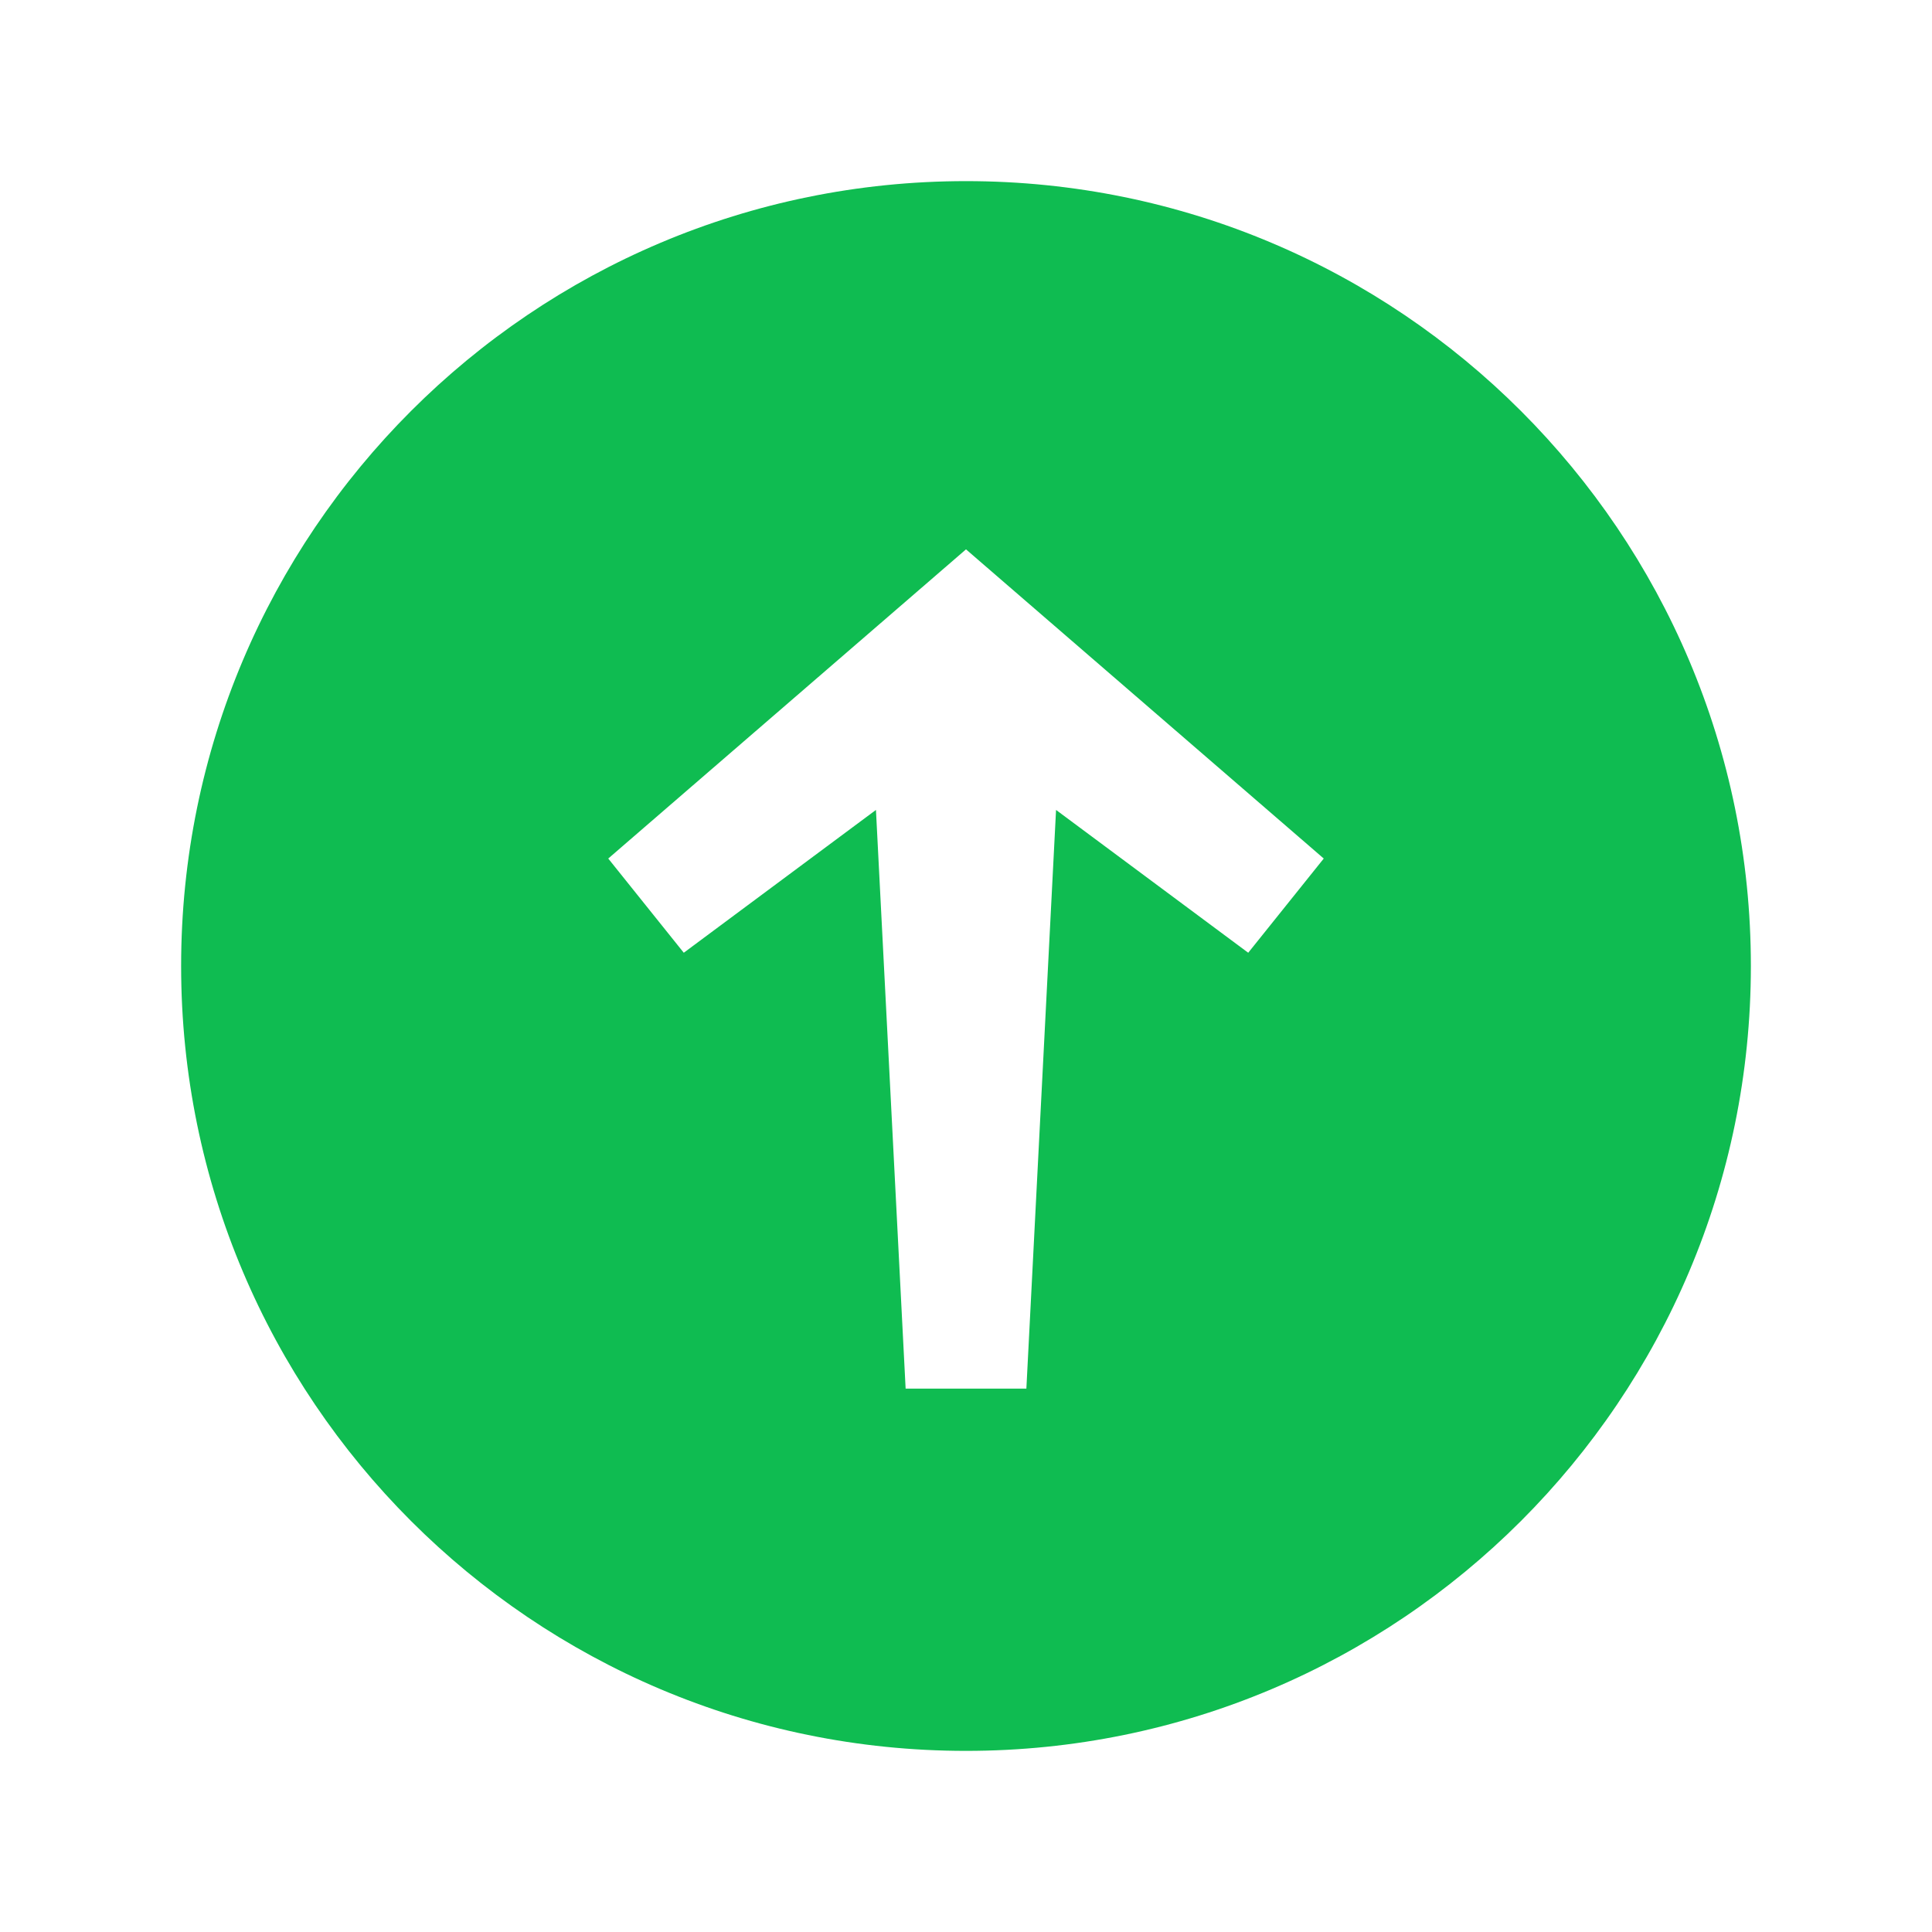 <svg xmlns="http://www.w3.org/2000/svg" viewBox="0 0 64 64">
  <path d="M32,6c14.359,0,26,11.641,26,26S46.359,58,32,58C17.641,58,6,46.359,6,32S17.641,6,32,6z M43.851,28.44l-10.287-8.89L32,18.198l-1.564,1.352l-10.287,8.89l2.502,3.121l6.366-4.731L30,46l4,0l0.983-19.17l6.366,4.731L43.851,28.44z" fill="#0FBC51" />
</svg>